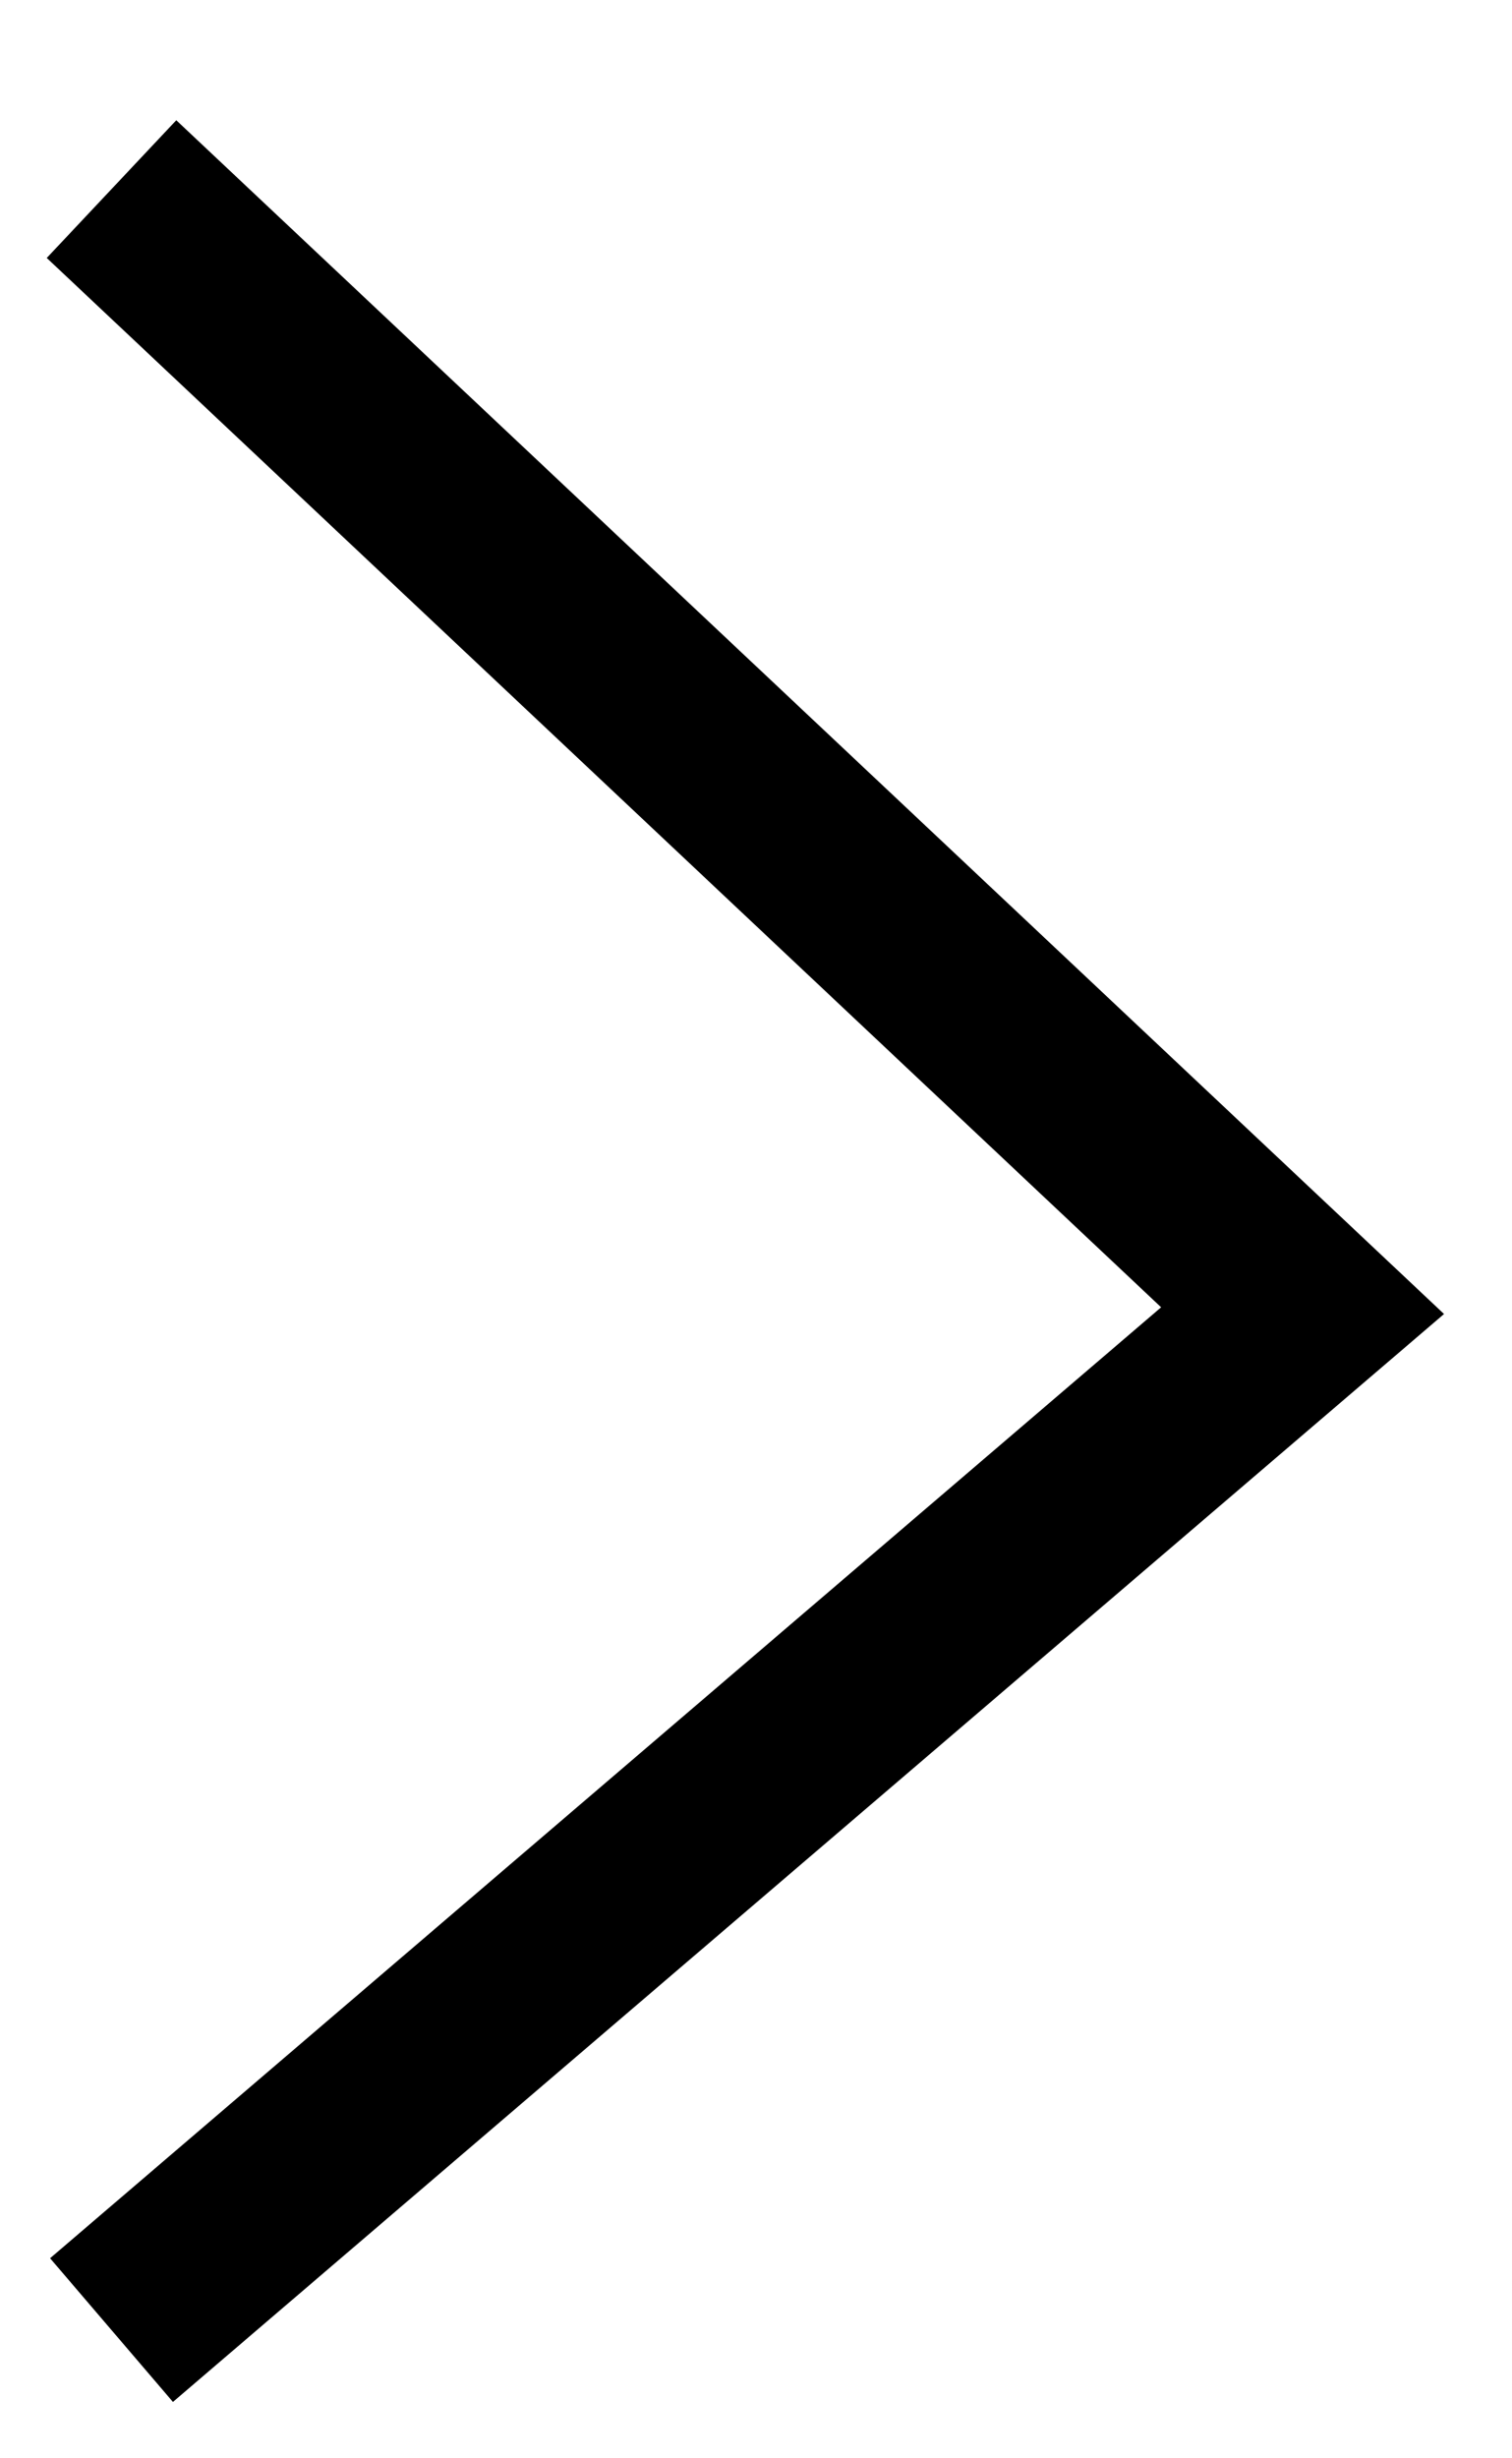 <?xml version="1.0" encoding="UTF-8"?> <svg xmlns="http://www.w3.org/2000/svg" width="8" height="13" viewBox="0 0 8 13" fill="none"><path d="M0.59 1L6.892 6.931L0.59 12.322" stroke="black"></path></svg> 
